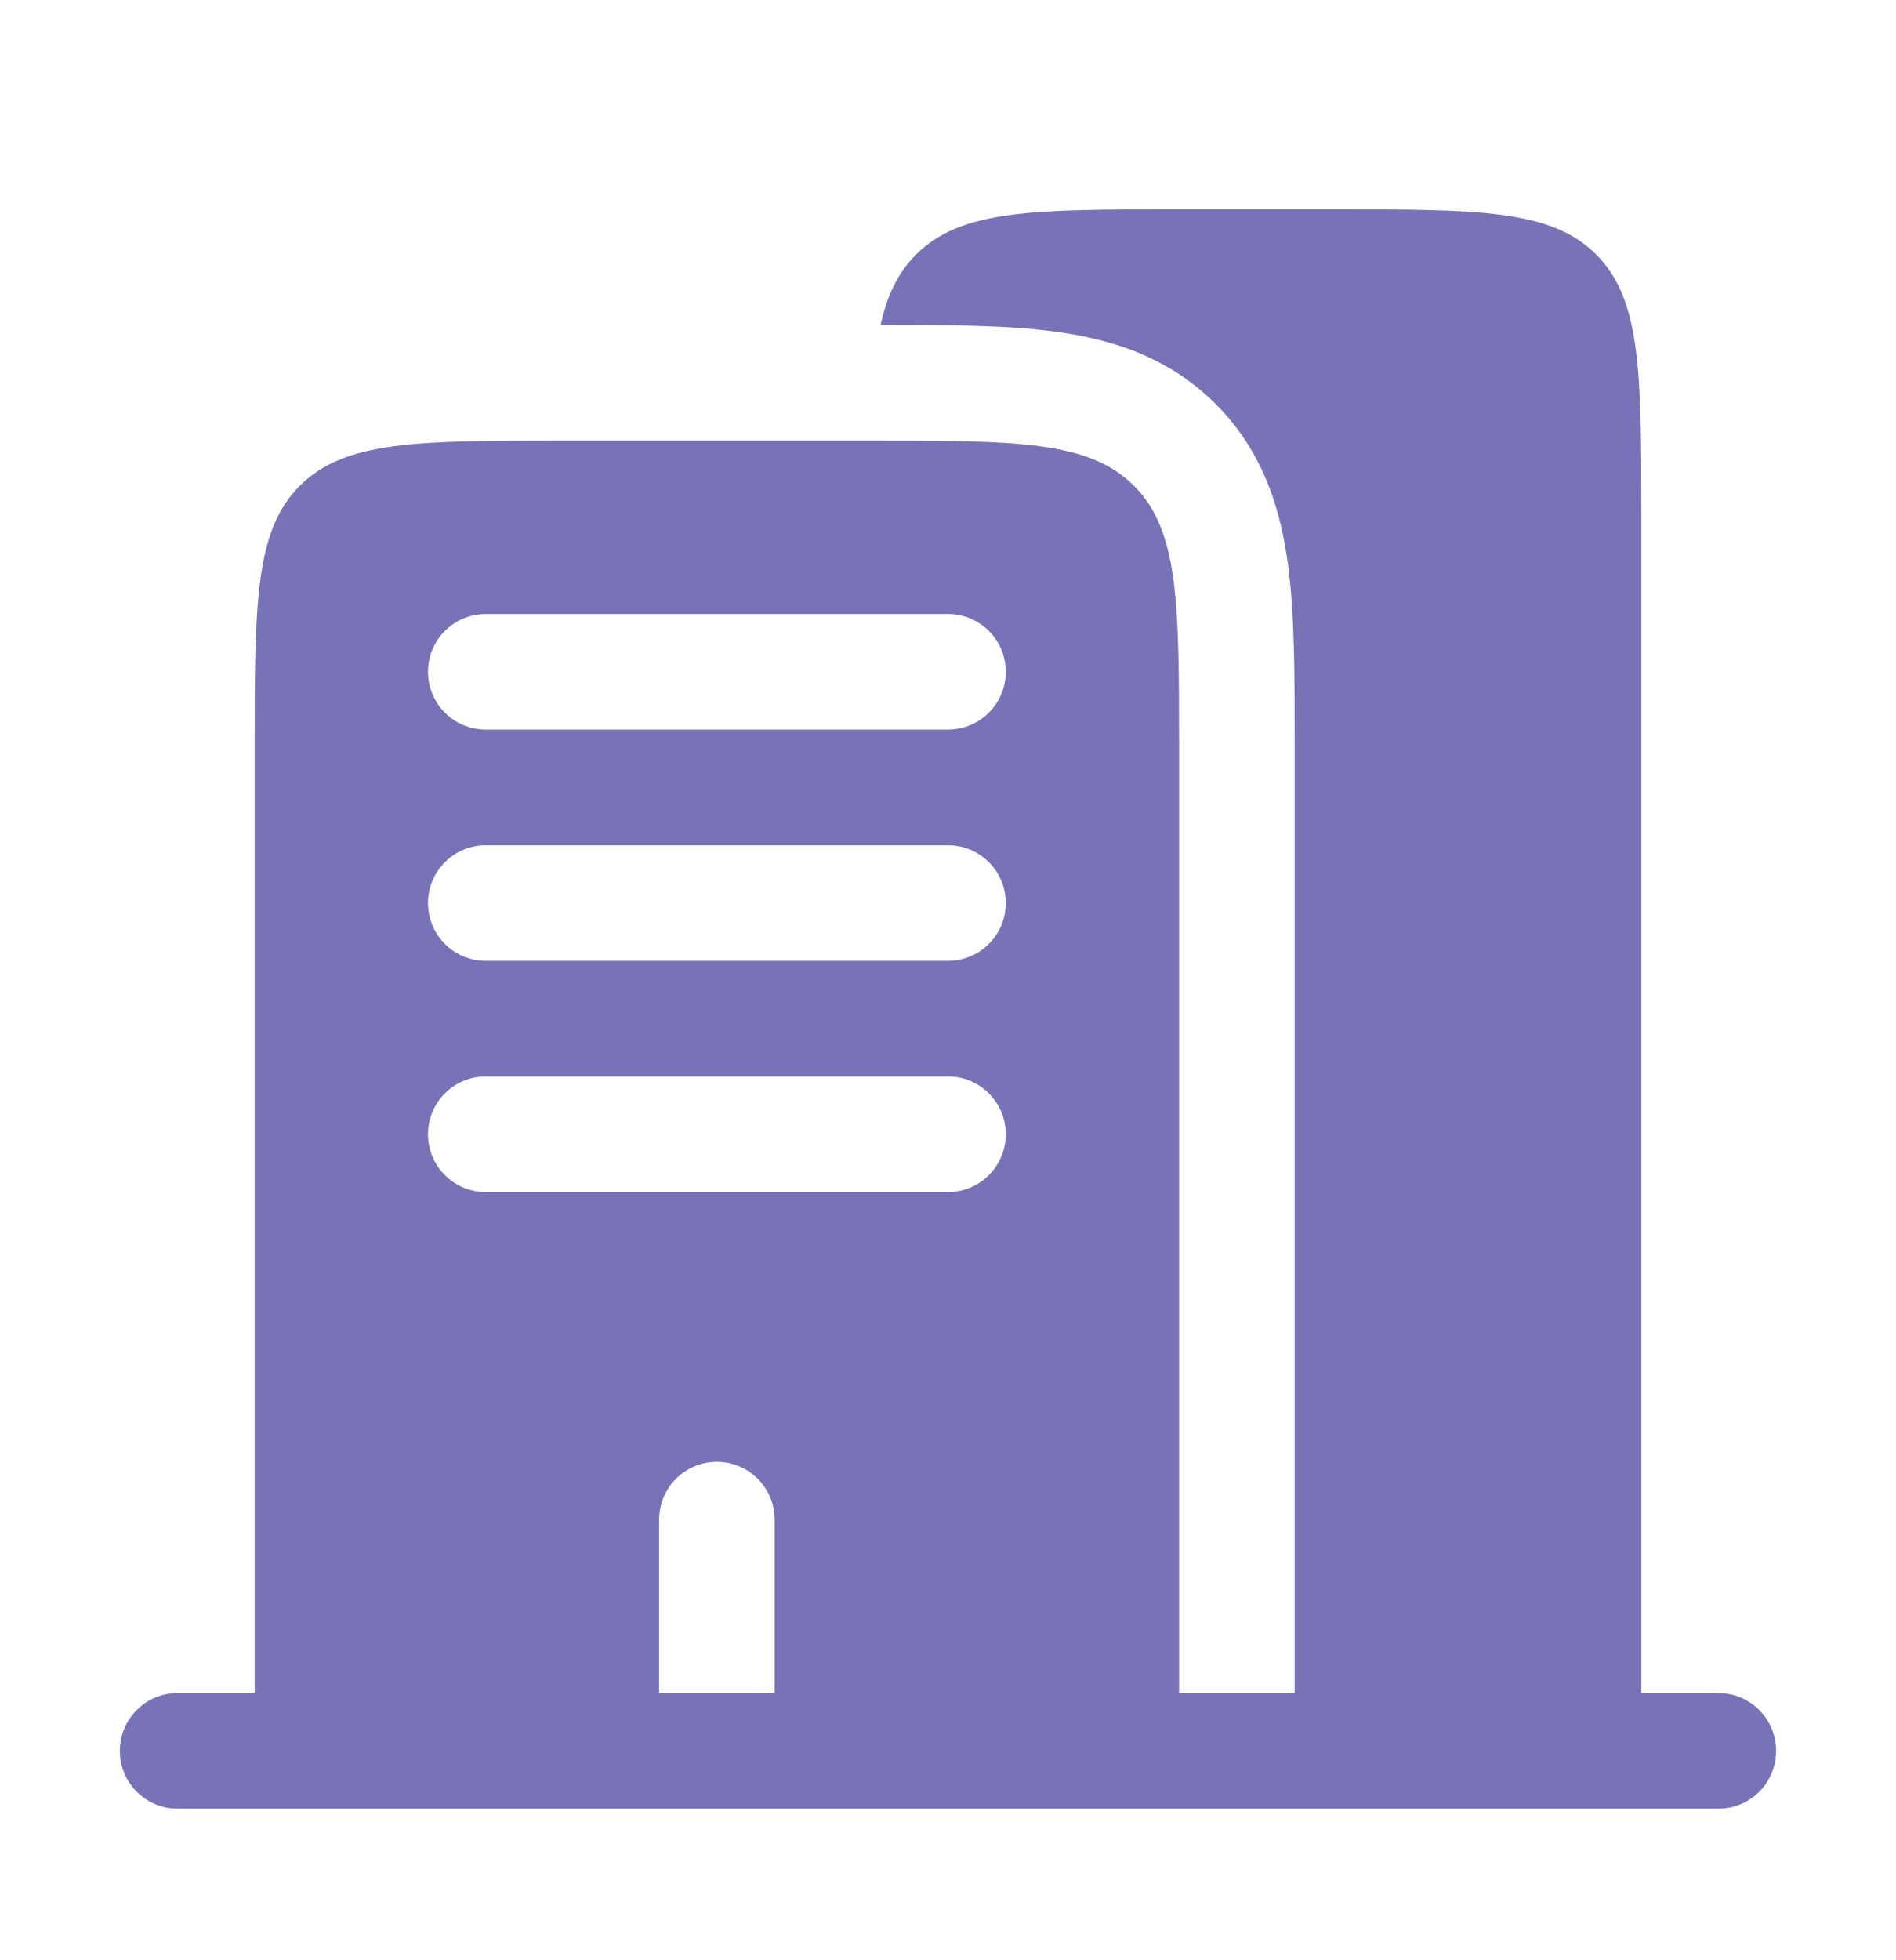 <svg width="30" height="31" viewBox="0 0 30 31" fill="none" xmlns="http://www.w3.org/2000/svg">
<path fill-rule="evenodd" clip-rule="evenodd" d="M18.656 3.311H21.094C23.393 3.311 24.542 3.311 25.256 4.025C25.97 4.739 25.97 5.888 25.97 8.186V26.775H27.189C27.694 26.775 28.103 27.184 28.103 27.689C28.103 28.194 27.694 28.603 27.189 28.603H2.811C2.306 28.603 1.896 28.194 1.896 27.689C1.896 27.184 2.306 26.775 2.811 26.775H4.03V11.843C4.03 9.545 4.03 8.396 4.744 7.682C5.458 6.968 6.607 6.968 8.905 6.968H13.781C16.079 6.968 17.228 6.968 17.942 7.682C18.656 8.396 18.656 9.545 18.656 11.843V26.775H20.485V11.843L20.485 11.734C20.485 10.679 20.485 9.712 20.379 8.925C20.263 8.058 19.989 7.142 19.235 6.389C18.482 5.635 17.566 5.361 16.699 5.245C15.924 5.14 14.972 5.139 13.934 5.139C14.037 4.667 14.209 4.311 14.495 4.025C15.209 3.311 16.358 3.311 18.656 3.311ZM6.772 10.624C6.772 10.119 7.181 9.71 7.686 9.71H15C15.505 9.71 15.914 10.119 15.914 10.624C15.914 11.129 15.505 11.538 15 11.538H7.686C7.181 11.538 6.772 11.129 6.772 10.624ZM6.772 14.281C6.772 13.776 7.181 13.367 7.686 13.367H15C15.505 13.367 15.914 13.776 15.914 14.281C15.914 14.786 15.505 15.195 15 15.195H7.686C7.181 15.195 6.772 14.786 6.772 14.281ZM6.772 17.938C6.772 17.433 7.181 17.023 7.686 17.023H15C15.505 17.023 15.914 17.433 15.914 17.938C15.914 18.442 15.505 18.852 15 18.852H7.686C7.181 18.852 6.772 18.442 6.772 17.938ZM11.343 23.118C11.848 23.118 12.257 23.527 12.257 24.032V26.775H10.429V24.032C10.429 23.527 10.838 23.118 11.343 23.118Z" fill="#635FAB" fill-opacity="0.87"/>
</svg>

